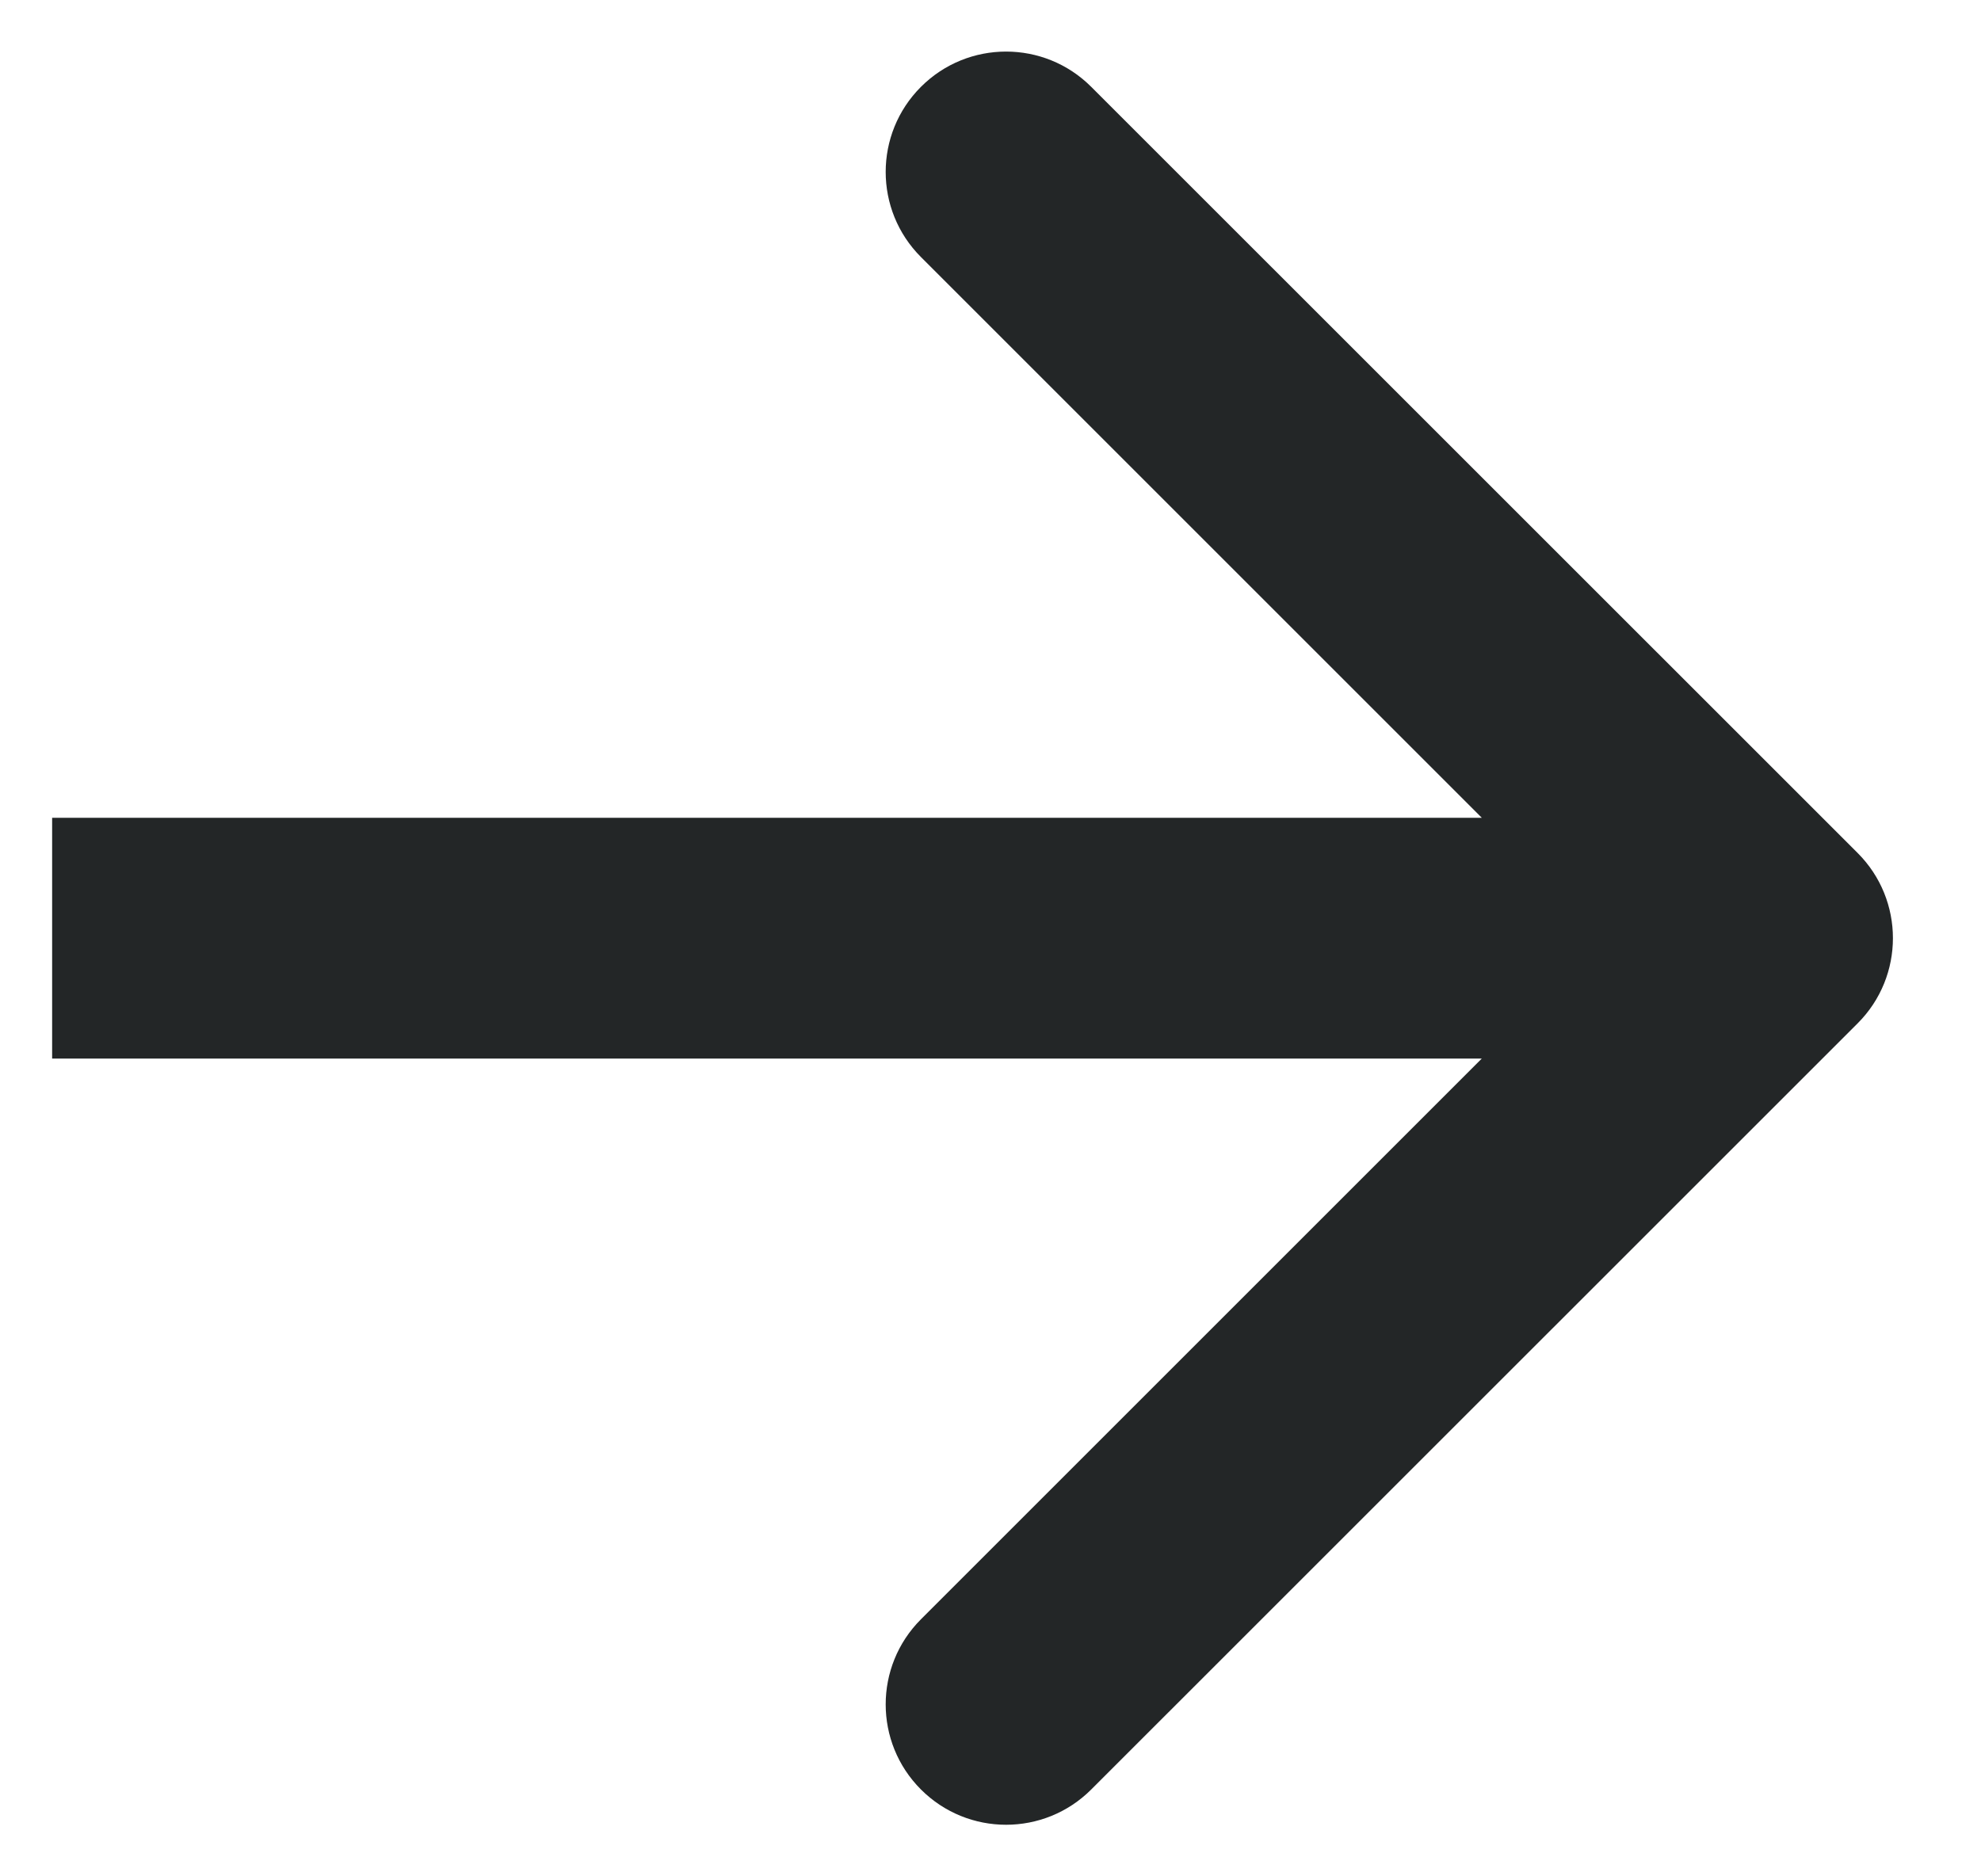 <?xml version="1.0" encoding="UTF-8"?> <svg xmlns="http://www.w3.org/2000/svg" width="19" height="18" viewBox="0 0 19 18" fill="none"><path d="M17.817 9.817C18.268 9.366 18.268 8.634 17.817 8.183L10.466 0.833C10.015 0.382 9.284 0.382 8.833 0.833C8.382 1.284 8.382 2.015 8.833 2.466L15.367 9L8.833 15.534C8.382 15.985 8.382 16.716 8.833 17.167C9.284 17.618 10.015 17.618 10.466 17.167L17.817 9.817ZM0.5 9V10.155H17V9V7.845H0.5V9Z" fill="#232627"></path></svg> 